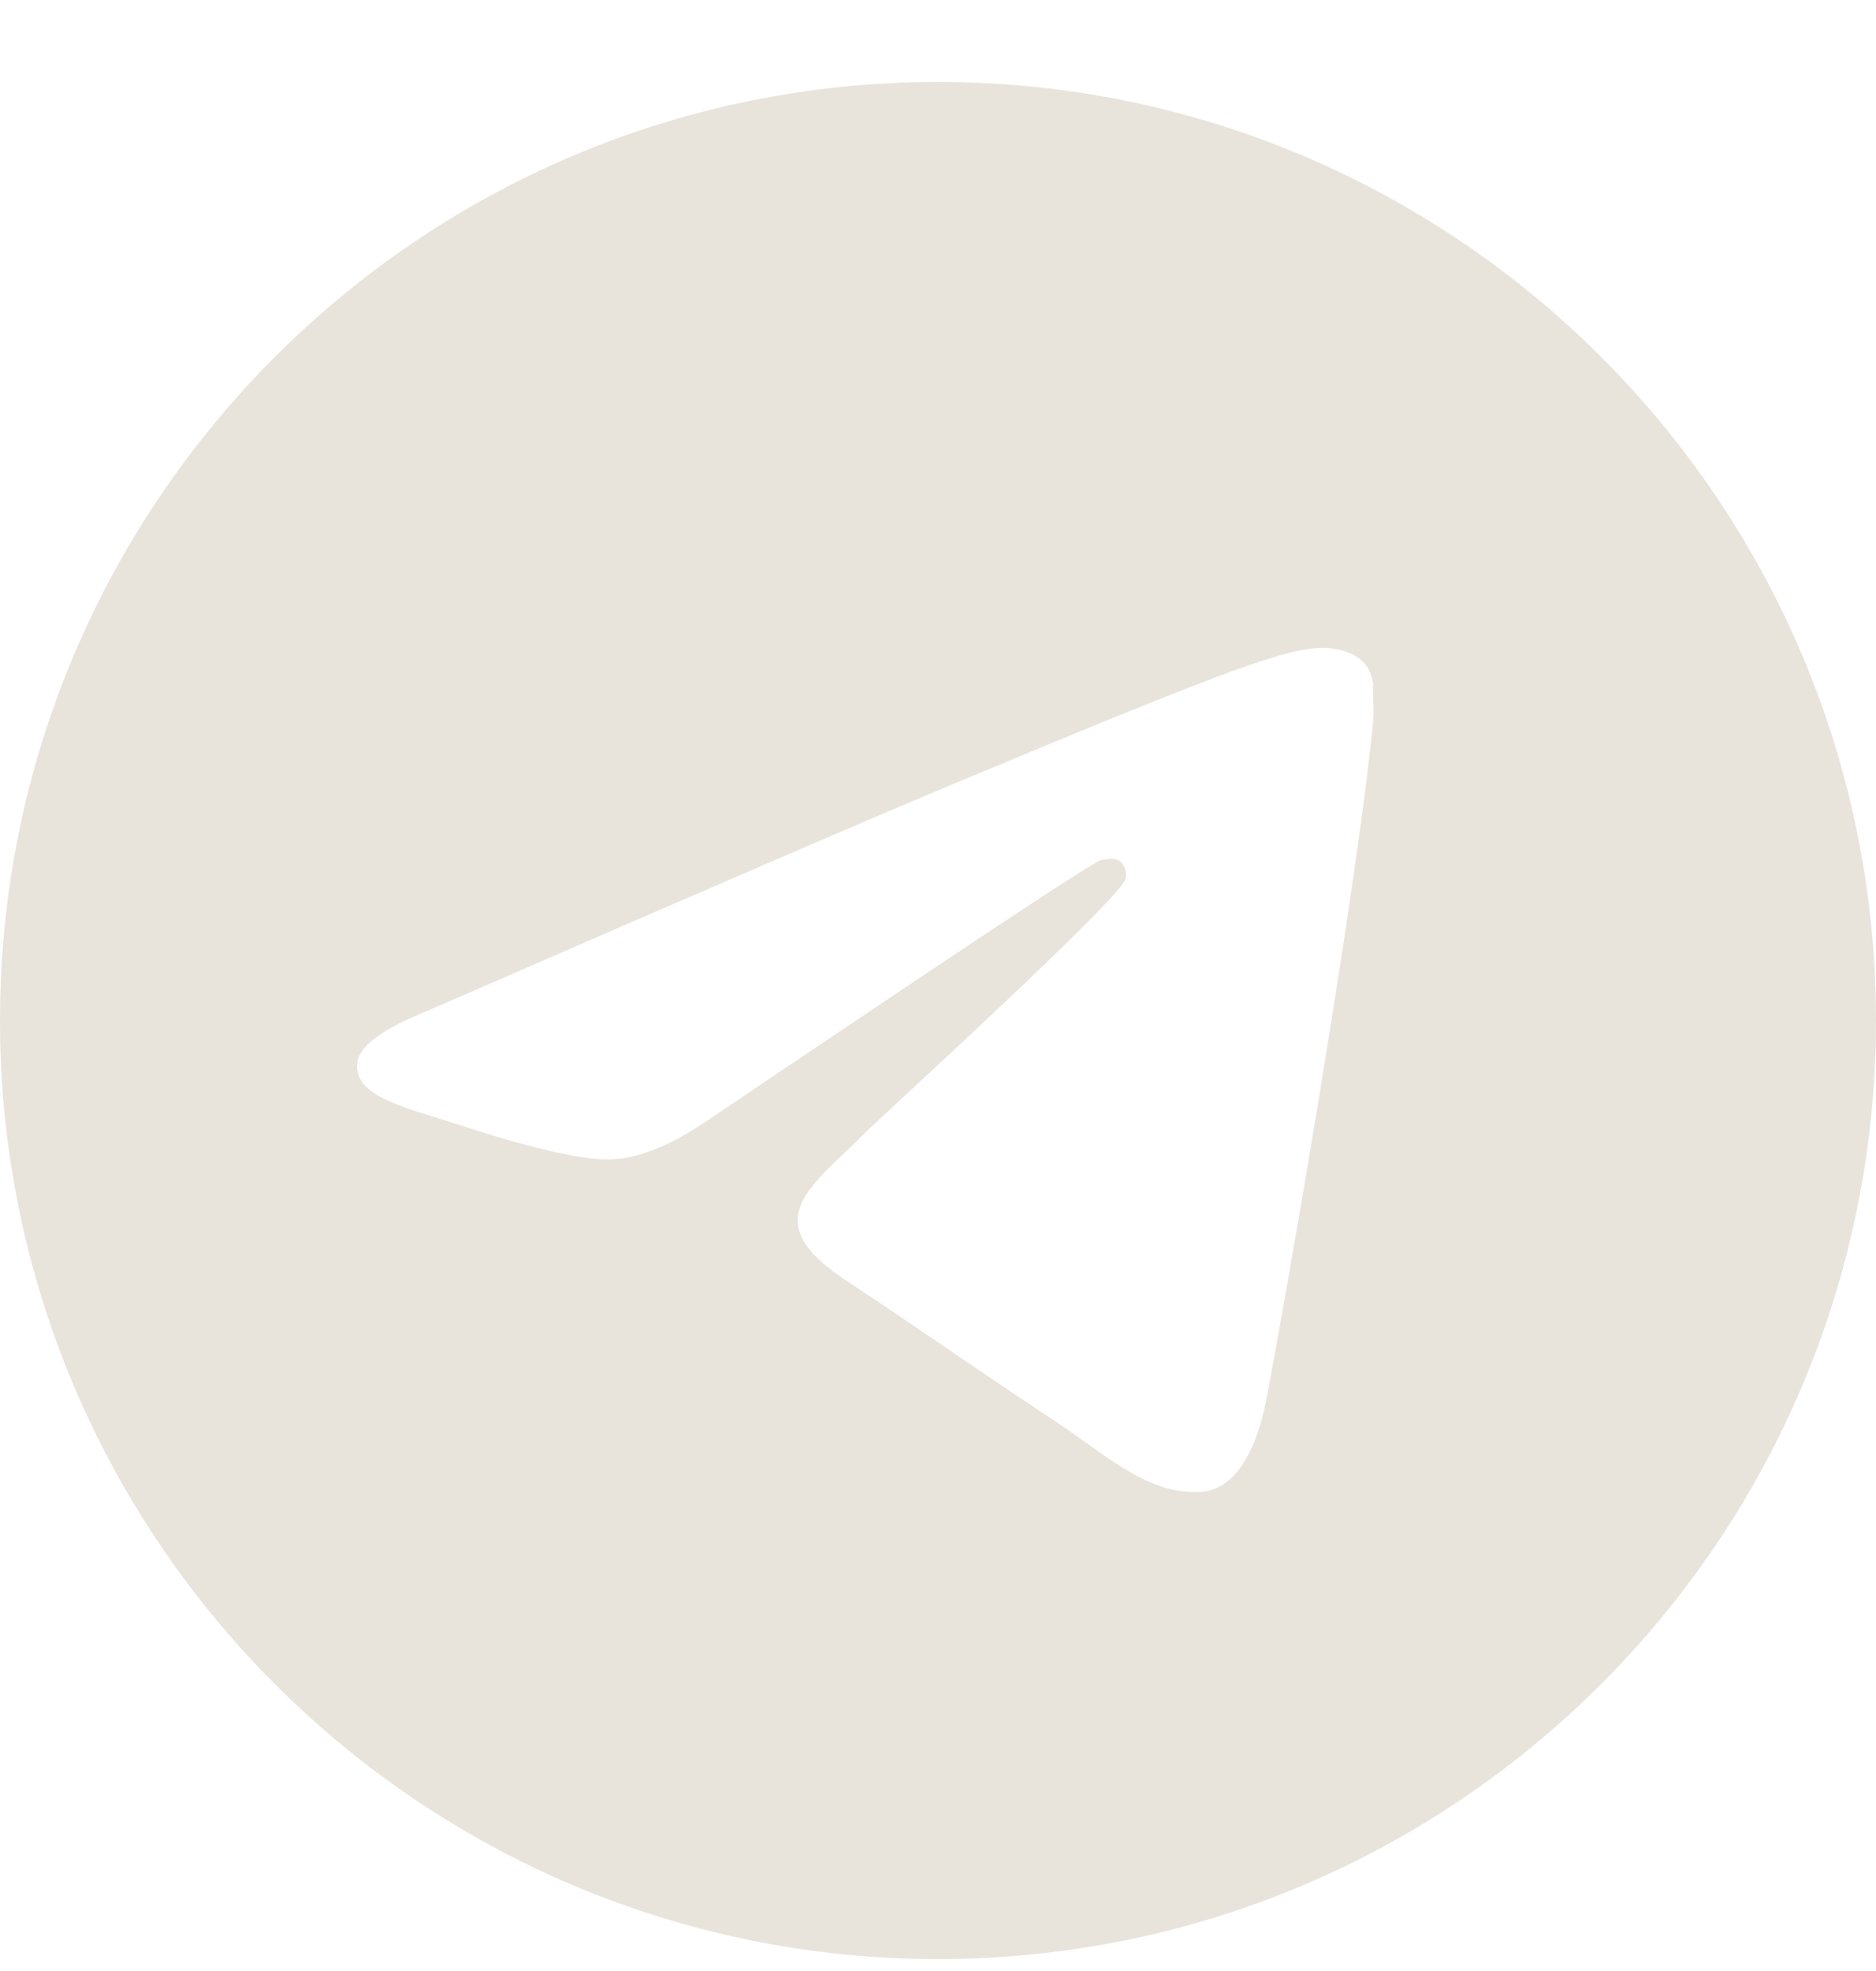 <svg width="20" height="21" viewBox="0 0 20 21" fill="none" xmlns="http://www.w3.org/2000/svg">
<path d="M10 0.873C4.48 0.873 0 5.353 0 10.873C0 16.393 4.48 20.873 10 20.873C15.52 20.873 20 16.393 20 10.873C20 5.353 15.52 0.873 10 0.873ZM14.64 7.673C14.49 9.253 13.84 13.093 13.51 14.863C13.37 15.613 13.09 15.863 12.83 15.893C12.25 15.943 11.81 15.513 11.25 15.143C10.37 14.563 9.87 14.203 9.02 13.643C8.03 12.993 8.67 12.633 9.24 12.053C9.39 11.903 11.95 9.573 12 9.363C12.007 9.331 12.006 9.298 11.997 9.267C11.989 9.235 11.972 9.207 11.95 9.183C11.89 9.133 11.81 9.153 11.74 9.163C11.65 9.183 10.25 10.113 7.52 11.953C7.12 12.223 6.76 12.363 6.44 12.353C6.08 12.343 5.4 12.153 4.89 11.983C4.26 11.783 3.77 11.673 3.81 11.323C3.83 11.143 4.08 10.963 4.55 10.773C7.47 9.503 9.41 8.663 10.38 8.263C13.16 7.103 13.73 6.903 14.11 6.903C14.19 6.903 14.38 6.923 14.5 7.023C14.6 7.103 14.63 7.213 14.64 7.293C14.63 7.353 14.65 7.533 14.64 7.673Z" fill="#E9E4DB"/>
</svg>
